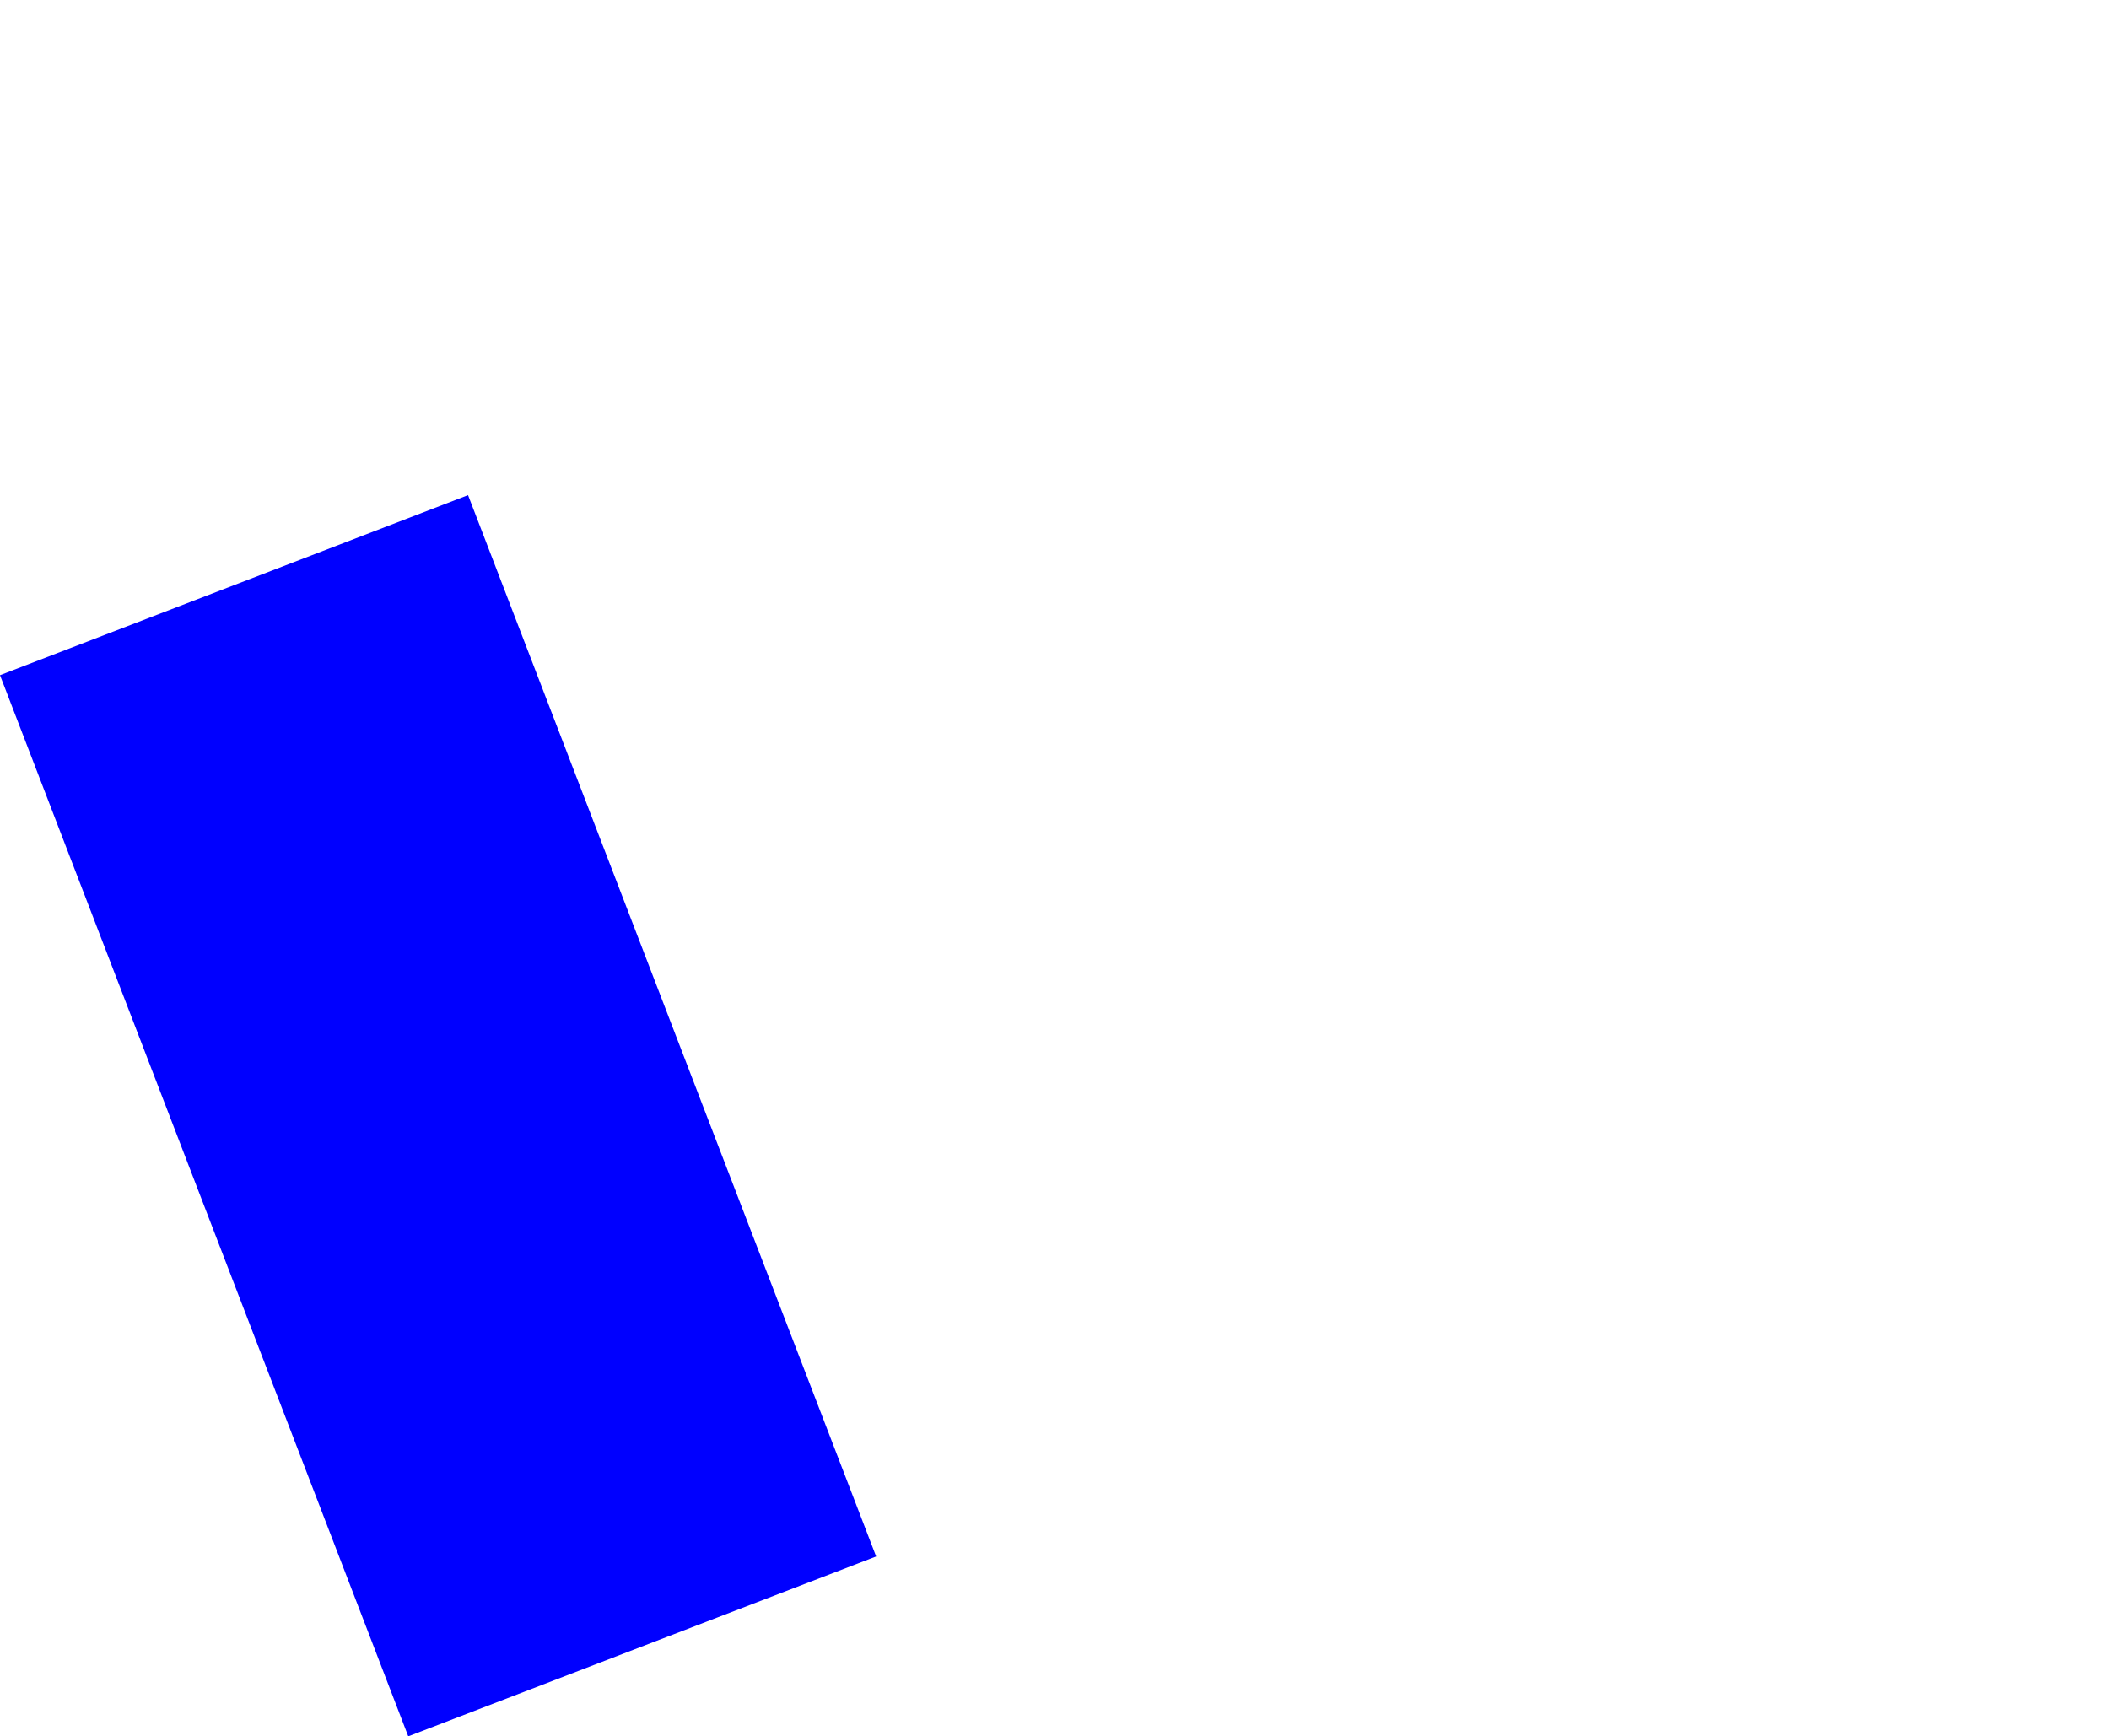 <?xml version="1.0" encoding="UTF-8" standalone="no"?>
<svg xmlns:xlink="http://www.w3.org/1999/xlink" height="515.5px" width="626.1px" xmlns="http://www.w3.org/2000/svg">
  <g transform="matrix(1.0, 0.0, 0.0, 1.0, -35.9, -3.75)">
    <path d="M35.9 204.2 L157.1 519.25 296.0 465.85 174.85 150.75 35.9 204.2" fill="#0000ff" fill-rule="evenodd" stroke="none">
      <animate attributeName="fill" dur="2s" repeatCount="indefinite" values="#0000ff;#0000ff"/>
      <animate attributeName="fill-opacity" dur="2s" repeatCount="indefinite" values="1.0;1.0"/>
      <animate attributeName="d" dur="2s" repeatCount="indefinite" values="M35.9 204.2 L157.1 519.25 296.0 465.85 174.85 150.75 35.9 204.2;M357.85 57.2 L532.05 372.25 662.0 318.85 487.8 3.75 357.85 57.2"/>
    </path>
    <path d="M35.9 204.2 L174.85 150.75 296.0 465.85 157.1 519.25 35.9 204.2" fill="none" stroke="#000000" stroke-linecap="round" stroke-linejoin="round" stroke-opacity="0.0" stroke-width="1.0">
      <animate attributeName="stroke" dur="2s" repeatCount="indefinite" values="#000000;#000001"/>
      <animate attributeName="stroke-width" dur="2s" repeatCount="indefinite" values="0.0;0.0"/>
      <animate attributeName="fill-opacity" dur="2s" repeatCount="indefinite" values="0.0;0.0"/>
      <animate attributeName="d" dur="2s" repeatCount="indefinite" values="M35.9 204.2 L174.85 150.75 296.0 465.85 157.1 519.25 35.9 204.2;M357.85 57.2 L487.8 3.75 662.0 318.85 532.05 372.25 357.85 57.2"/>
    </path>
  </g>
</svg>
